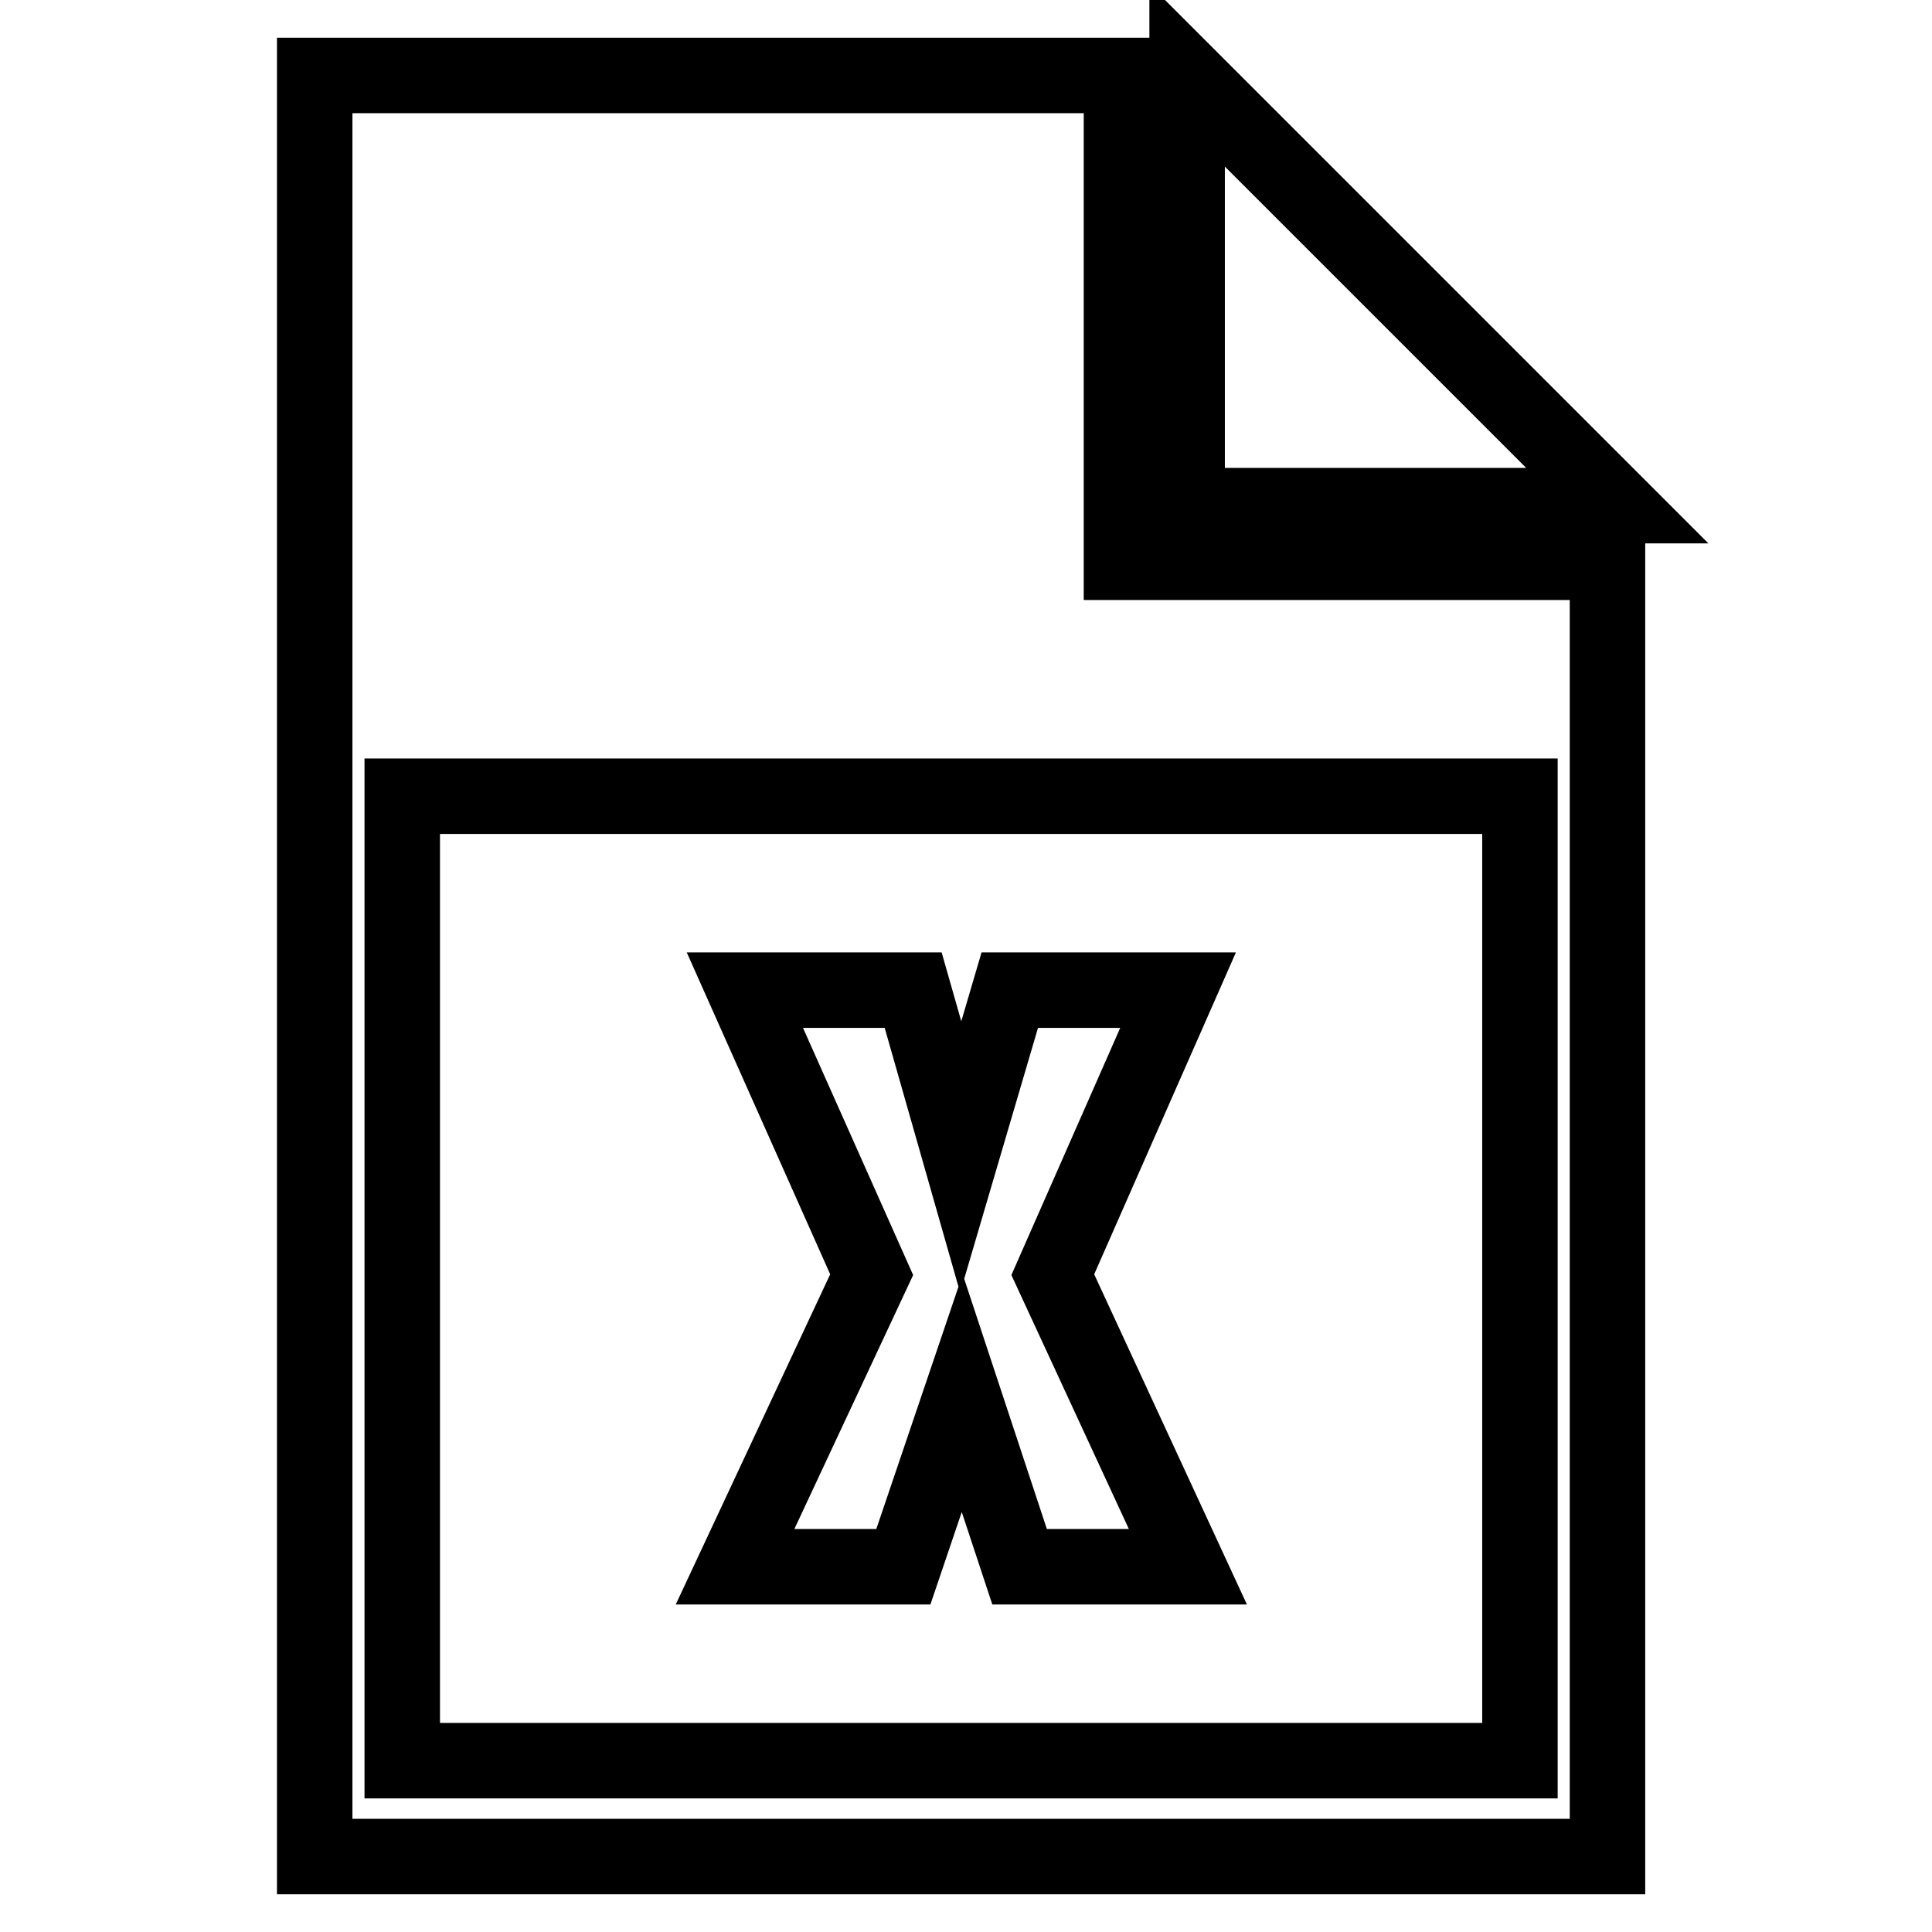 <?xml version="1.0" encoding="utf-8"?>
<!-- Svg Vector Icons : http://www.onlinewebfonts.com/icon -->
<!DOCTYPE svg PUBLIC "-//W3C//DTD SVG 1.1//EN" "http://www.w3.org/Graphics/SVG/1.1/DTD/svg11.dtd">
<svg version="1.1" xmlns="http://www.w3.org/2000/svg" xmlns:xlink="http://www.w3.org/1999/xlink" x="0px" y="0px" viewBox="0 0 256 256" enable-background="new 0 0 256 256" xml:space="preserve">
<g> <path stroke-width="10" fill-opacity="0" stroke="#000000"  d="M115.5,168.9l-18.1,38.7h22.3l7.8-23l7.6,23h22.3l-17.9-38.7l16.6-37.7h-22.3l-6.5,22.1l-6.3-22.1H98.7 L115.5,168.9L115.5,168.9z M148.6,10v64.5h64.4V246H41.7V10H148.6L148.6,10z M53.3,105.5v127.8h148.1V105.5H53.3L53.3,105.5z  M157.3,10l57,57h-57V10L157.3,10z"/></g>
</svg>